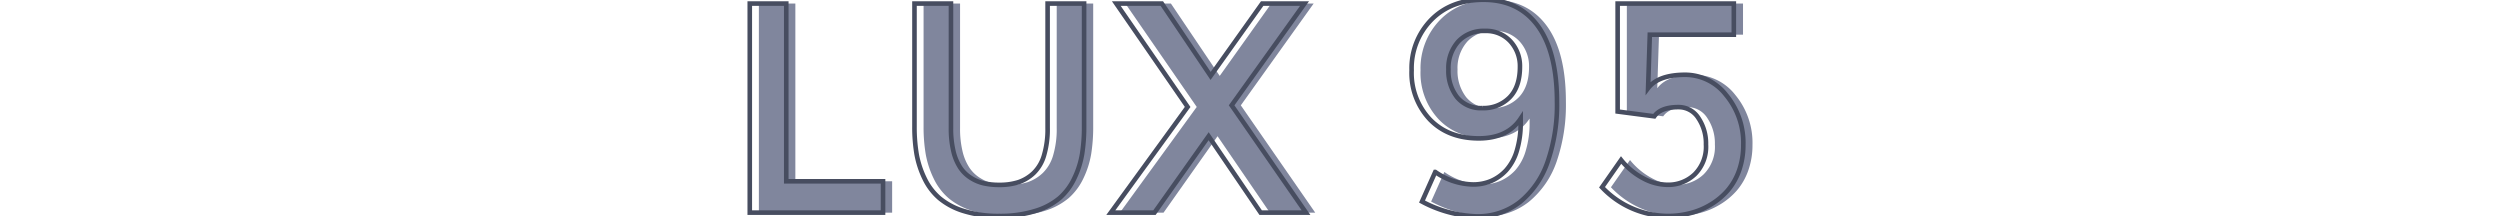 <svg id="Capa_1" data-name="Capa 1" xmlns="http://www.w3.org/2000/svg" viewBox="0 0 544 47"><defs><style>.cls-1{fill:#80869d;}.cls-2{fill:none;stroke:#474d60;stroke-miterlimit:10;}</style></defs><path class="cls-1" d="M165.13,46.27V.77h7.94V39.45h21.06v6.82Z"/><path class="cls-1" d="M219.44,47a25.1,25.1,0,0,1-7.68-1.06,15.13,15.13,0,0,1-5.33-2.8,13,13,0,0,1-3.27-4.31,20.25,20.25,0,0,1-1.72-5.26,35.3,35.3,0,0,1-.47-6V.77h7.94V27.89a21.1,21.1,0,0,0,.53,5,11.1,11.1,0,0,0,1.46,3.53,7.64,7.64,0,0,0,2.28,2.25,9,9,0,0,0,2.87,1.22,15.17,15.17,0,0,0,3.36.34,13.55,13.55,0,0,0,4.21-.59,9,9,0,0,0,3.29-2,8.69,8.69,0,0,0,2.25-3.83,20,20,0,0,0,.78-6V.77h7.94V27.58a36.9,36.9,0,0,1-.44,5.94,19.65,19.65,0,0,1-1.67,5.25,13.26,13.26,0,0,1-3.23,4.34,14.89,14.89,0,0,1-5.33,2.81A25.57,25.57,0,0,1,219.44,47Z"/><path class="cls-1" d="M243.69,46.27l16.72-23L244.88.77h9.91l10.62,15.75L276.63.77h9.22L270,22.92l16.19,23.35h-9.87L264.94,29.64,253.19,46.27Z"/><path class="cls-1" d="M323.19,47.08a27.07,27.07,0,0,1-11.78-3.22l2.88-6.44a14.82,14.82,0,0,0,8.25,2.72,9.93,9.93,0,0,0,3.9-.76,9.79,9.79,0,0,0,3.28-2.33A11,11,0,0,0,332,32.81a20.71,20.71,0,0,0,.84-6.2V25.8q-2.85,4.31-9.12,4.31-6.63,0-10.61-4.09a14.72,14.72,0,0,1-4-10.72,15.06,15.06,0,0,1,4.28-11q4.29-4.35,11.35-4.35,7.65,0,11.83,5.67t4.17,16.58a37.82,37.82,0,0,1-2,12.91,19.46,19.46,0,0,1-6.05,8.8A14.84,14.84,0,0,1,323.19,47.08Zm1.35-23.56a7.9,7.9,0,0,0,5.92-2.32q2.27-2.31,2.26-6.68A7.93,7.93,0,0,0,330.65,9a7.15,7.15,0,0,0-5.52-2.27A7.56,7.56,0,0,0,319.33,9a8.63,8.63,0,0,0-2.17,6.11,9.29,9.29,0,0,0,1.89,6.05A6.67,6.67,0,0,0,324.54,23.52Z"/><path class="cls-1" d="M364.94,47a19.93,19.93,0,0,1-14.4-6.25l4.15-5.93a15.34,15.34,0,0,0,4.85,4,11.33,11.33,0,0,0,5.25,1.39,8.35,8.35,0,0,0,5.93-2.28,8.45,8.45,0,0,0,2.44-6.5,9.82,9.82,0,0,0-1.64-5.73,5.06,5.06,0,0,0-4.39-2.39c-2.54,0-4.28.67-5.22,2L354,24.27V.77h25.28V7.55H361l-.38,11.65q2.22-2.93,8.09-2.93a11.31,11.31,0,0,1,8.9,4.4,16.29,16.29,0,0,1,3.73,10.88,16.42,16.42,0,0,1-.92,5.56,13.54,13.54,0,0,1-2.5,4.36,15.21,15.21,0,0,1-3.69,3.06,16.16,16.16,0,0,1-4.47,1.86A19.48,19.48,0,0,1,364.94,47Z"/><path class="cls-2" d="M163.15,46.27V.77h7.94V39.45h21.06v6.82Z"/><path class="cls-2" d="M217.46,47a25.1,25.1,0,0,1-7.68-1.06,15.13,15.13,0,0,1-5.33-2.8,13,13,0,0,1-3.27-4.31,20.25,20.25,0,0,1-1.72-5.26,35.3,35.3,0,0,1-.47-6V.77h7.94V27.89a21.1,21.1,0,0,0,.53,5,11.1,11.1,0,0,0,1.46,3.53,7.64,7.64,0,0,0,2.28,2.25,9,9,0,0,0,2.87,1.22,15.17,15.17,0,0,0,3.36.34,13.44,13.44,0,0,0,4.2-.59,9,9,0,0,0,3.3-2,8.69,8.69,0,0,0,2.25-3.83,20,20,0,0,0,.78-6V.77h7.94V27.58a36.9,36.9,0,0,1-.44,5.94,19.65,19.65,0,0,1-1.67,5.25,13.26,13.26,0,0,1-3.23,4.34,14.89,14.89,0,0,1-5.33,2.81A25.57,25.57,0,0,1,217.46,47Z"/><path class="cls-2" d="M241.71,46.27l16.72-23L242.9.77h9.91l10.62,15.75L274.65.77h9.22L268,22.92l16.19,23.35h-9.87L263,29.64,251.21,46.27Z"/><path class="cls-2" d="M321.21,47.08a27.07,27.07,0,0,1-11.78-3.22l2.88-6.44a14.82,14.82,0,0,0,8.25,2.72,9.93,9.93,0,0,0,3.9-.76,9.79,9.79,0,0,0,3.28-2.33,11,11,0,0,0,2.32-4.24,20.71,20.71,0,0,0,.84-6.2V25.8q-2.85,4.31-9.12,4.31-6.63,0-10.61-4.09a14.72,14.72,0,0,1-4-10.72,15.06,15.06,0,0,1,4.28-11q4.29-4.35,11.35-4.35,7.65,0,11.82,5.67t4.18,16.58a37.82,37.82,0,0,1-2,12.91,19.46,19.46,0,0,1-6,8.8A14.84,14.84,0,0,1,321.21,47.08Zm1.35-23.56a7.9,7.9,0,0,0,5.92-2.32q2.26-2.31,2.26-6.68A7.93,7.93,0,0,0,328.67,9a7.15,7.15,0,0,0-5.52-2.27A7.56,7.56,0,0,0,317.35,9a8.63,8.63,0,0,0-2.17,6.11,9.29,9.29,0,0,0,1.89,6.05A6.67,6.67,0,0,0,322.56,23.52Z"/><path class="cls-2" d="M363,47a19.93,19.93,0,0,1-14.4-6.25l4.15-5.93a15.34,15.34,0,0,0,4.85,4,11.33,11.33,0,0,0,5.25,1.39,8.35,8.35,0,0,0,5.93-2.28,8.45,8.45,0,0,0,2.44-6.5,9.89,9.89,0,0,0-1.64-5.73,5.06,5.06,0,0,0-4.39-2.39c-2.54,0-4.28.67-5.22,2L352,24.27V.77h25.28V7.55H359l-.38,11.65q2.22-2.93,8.09-2.93a11.28,11.28,0,0,1,8.89,4.4,16.25,16.25,0,0,1,3.74,10.88,16.42,16.42,0,0,1-.92,5.56,13.54,13.54,0,0,1-2.5,4.36,15.21,15.21,0,0,1-3.69,3.06,16.16,16.16,0,0,1-4.47,1.86A19.48,19.48,0,0,1,363,47Z"/></svg>